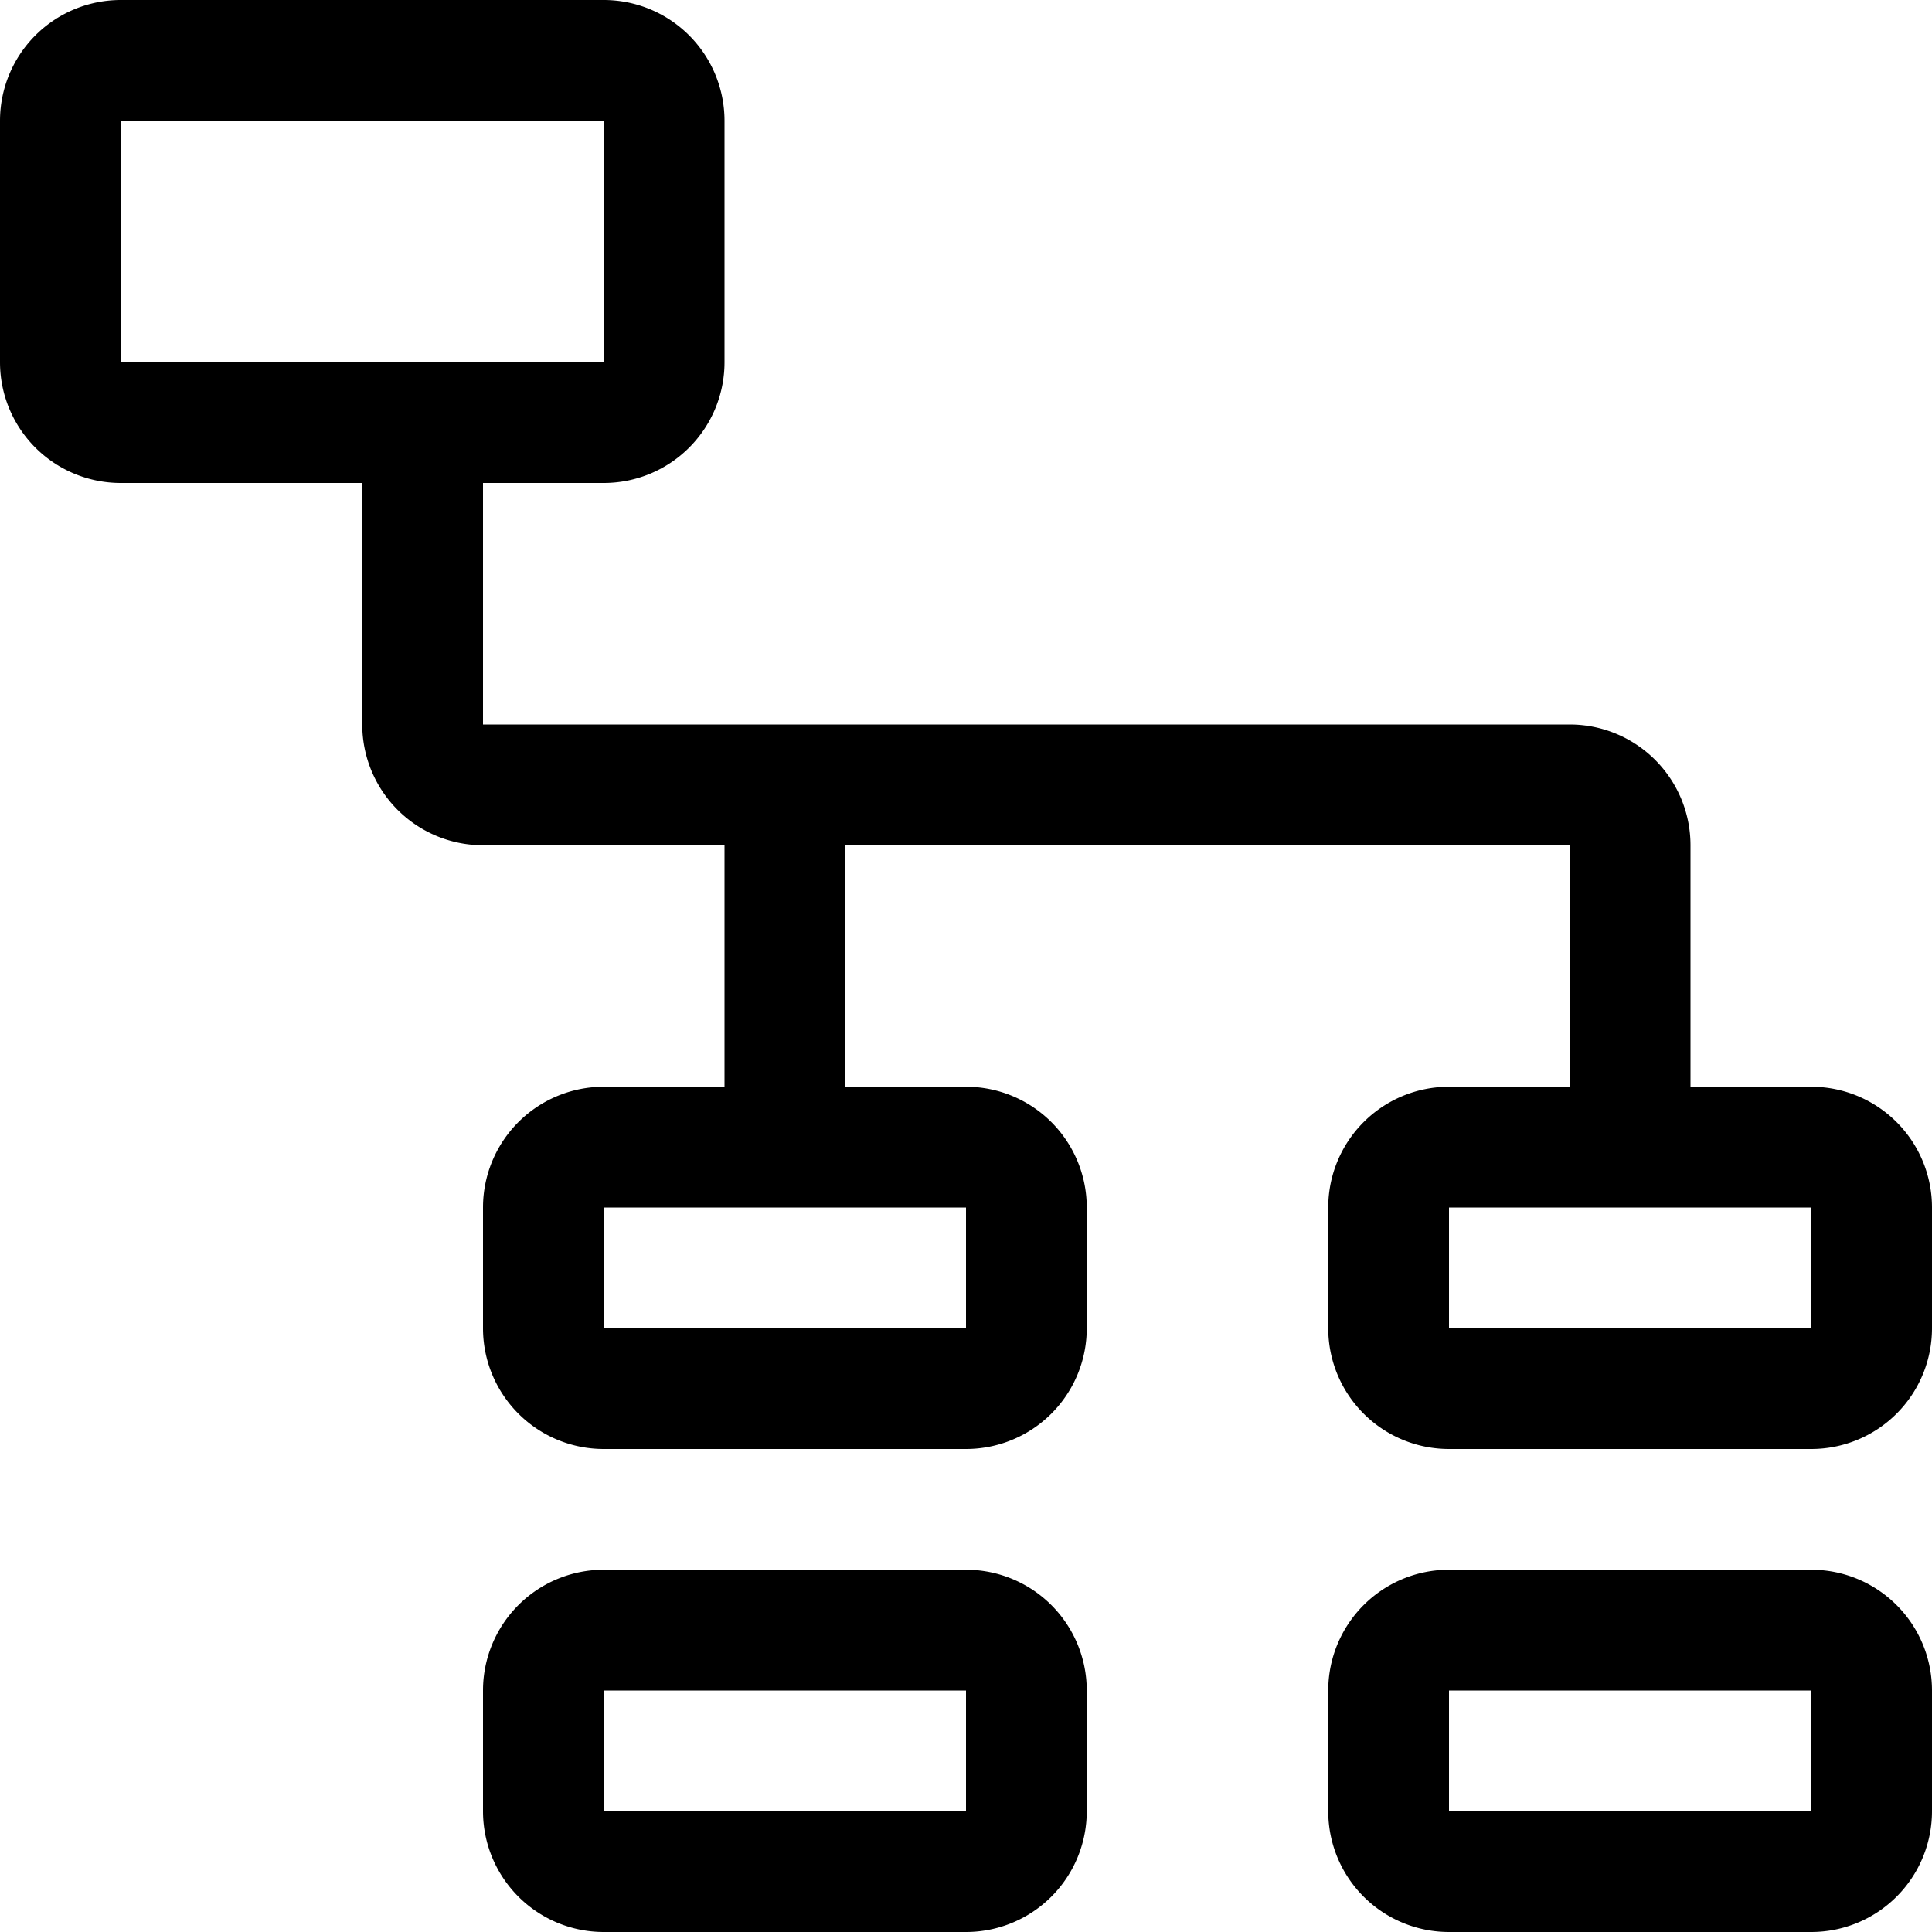 <svg xmlns="http://www.w3.org/2000/svg" width="16" height="16" viewBox="0 0 16 16">
  <path d="M1 0a1 1 0 0 0-1 1v2a1 1 0 0 0 1 1h2v2a1 1 0 0 0 1 1h2v2H5a1 1 0 0 0-1 1v1a1 1 0 0 0 1 1h3a1 1 0 0 0 1-1v-1a1 1 0 0 0-1-1H7V7h6v2h-1a1 1 0 0 0-1 1v1a1 1 0 0 0 1 1h3a1 1 0 0 0 1-1v-1a1 1 0 0 0-1-1h-1V7a1 1 0 0 0-1-1H4V4h1a1 1 0 0 0 1-1V1a1 1 0 0 0-1-1H1Zm4 1v2H1V1h4Zm3 9v1H5v-1h3Zm4 0h3v1h-3v-1Zm0 3a1 1 0 0 0-1 1v1a1 1 0 0 0 1 1h3a1 1 0 0 0 1-1v-1a1 1 0 0 0-1-1h-3Zm3 1v1h-3v-1h3ZM4 14a1 1 0 0 1 1-1h3a1 1 0 0 1 1 1v1a1 1 0 0 1-1 1H5a1 1 0 0 1-1-1v-1Zm1 0v1h3v-1H5Z"/>
</svg>
